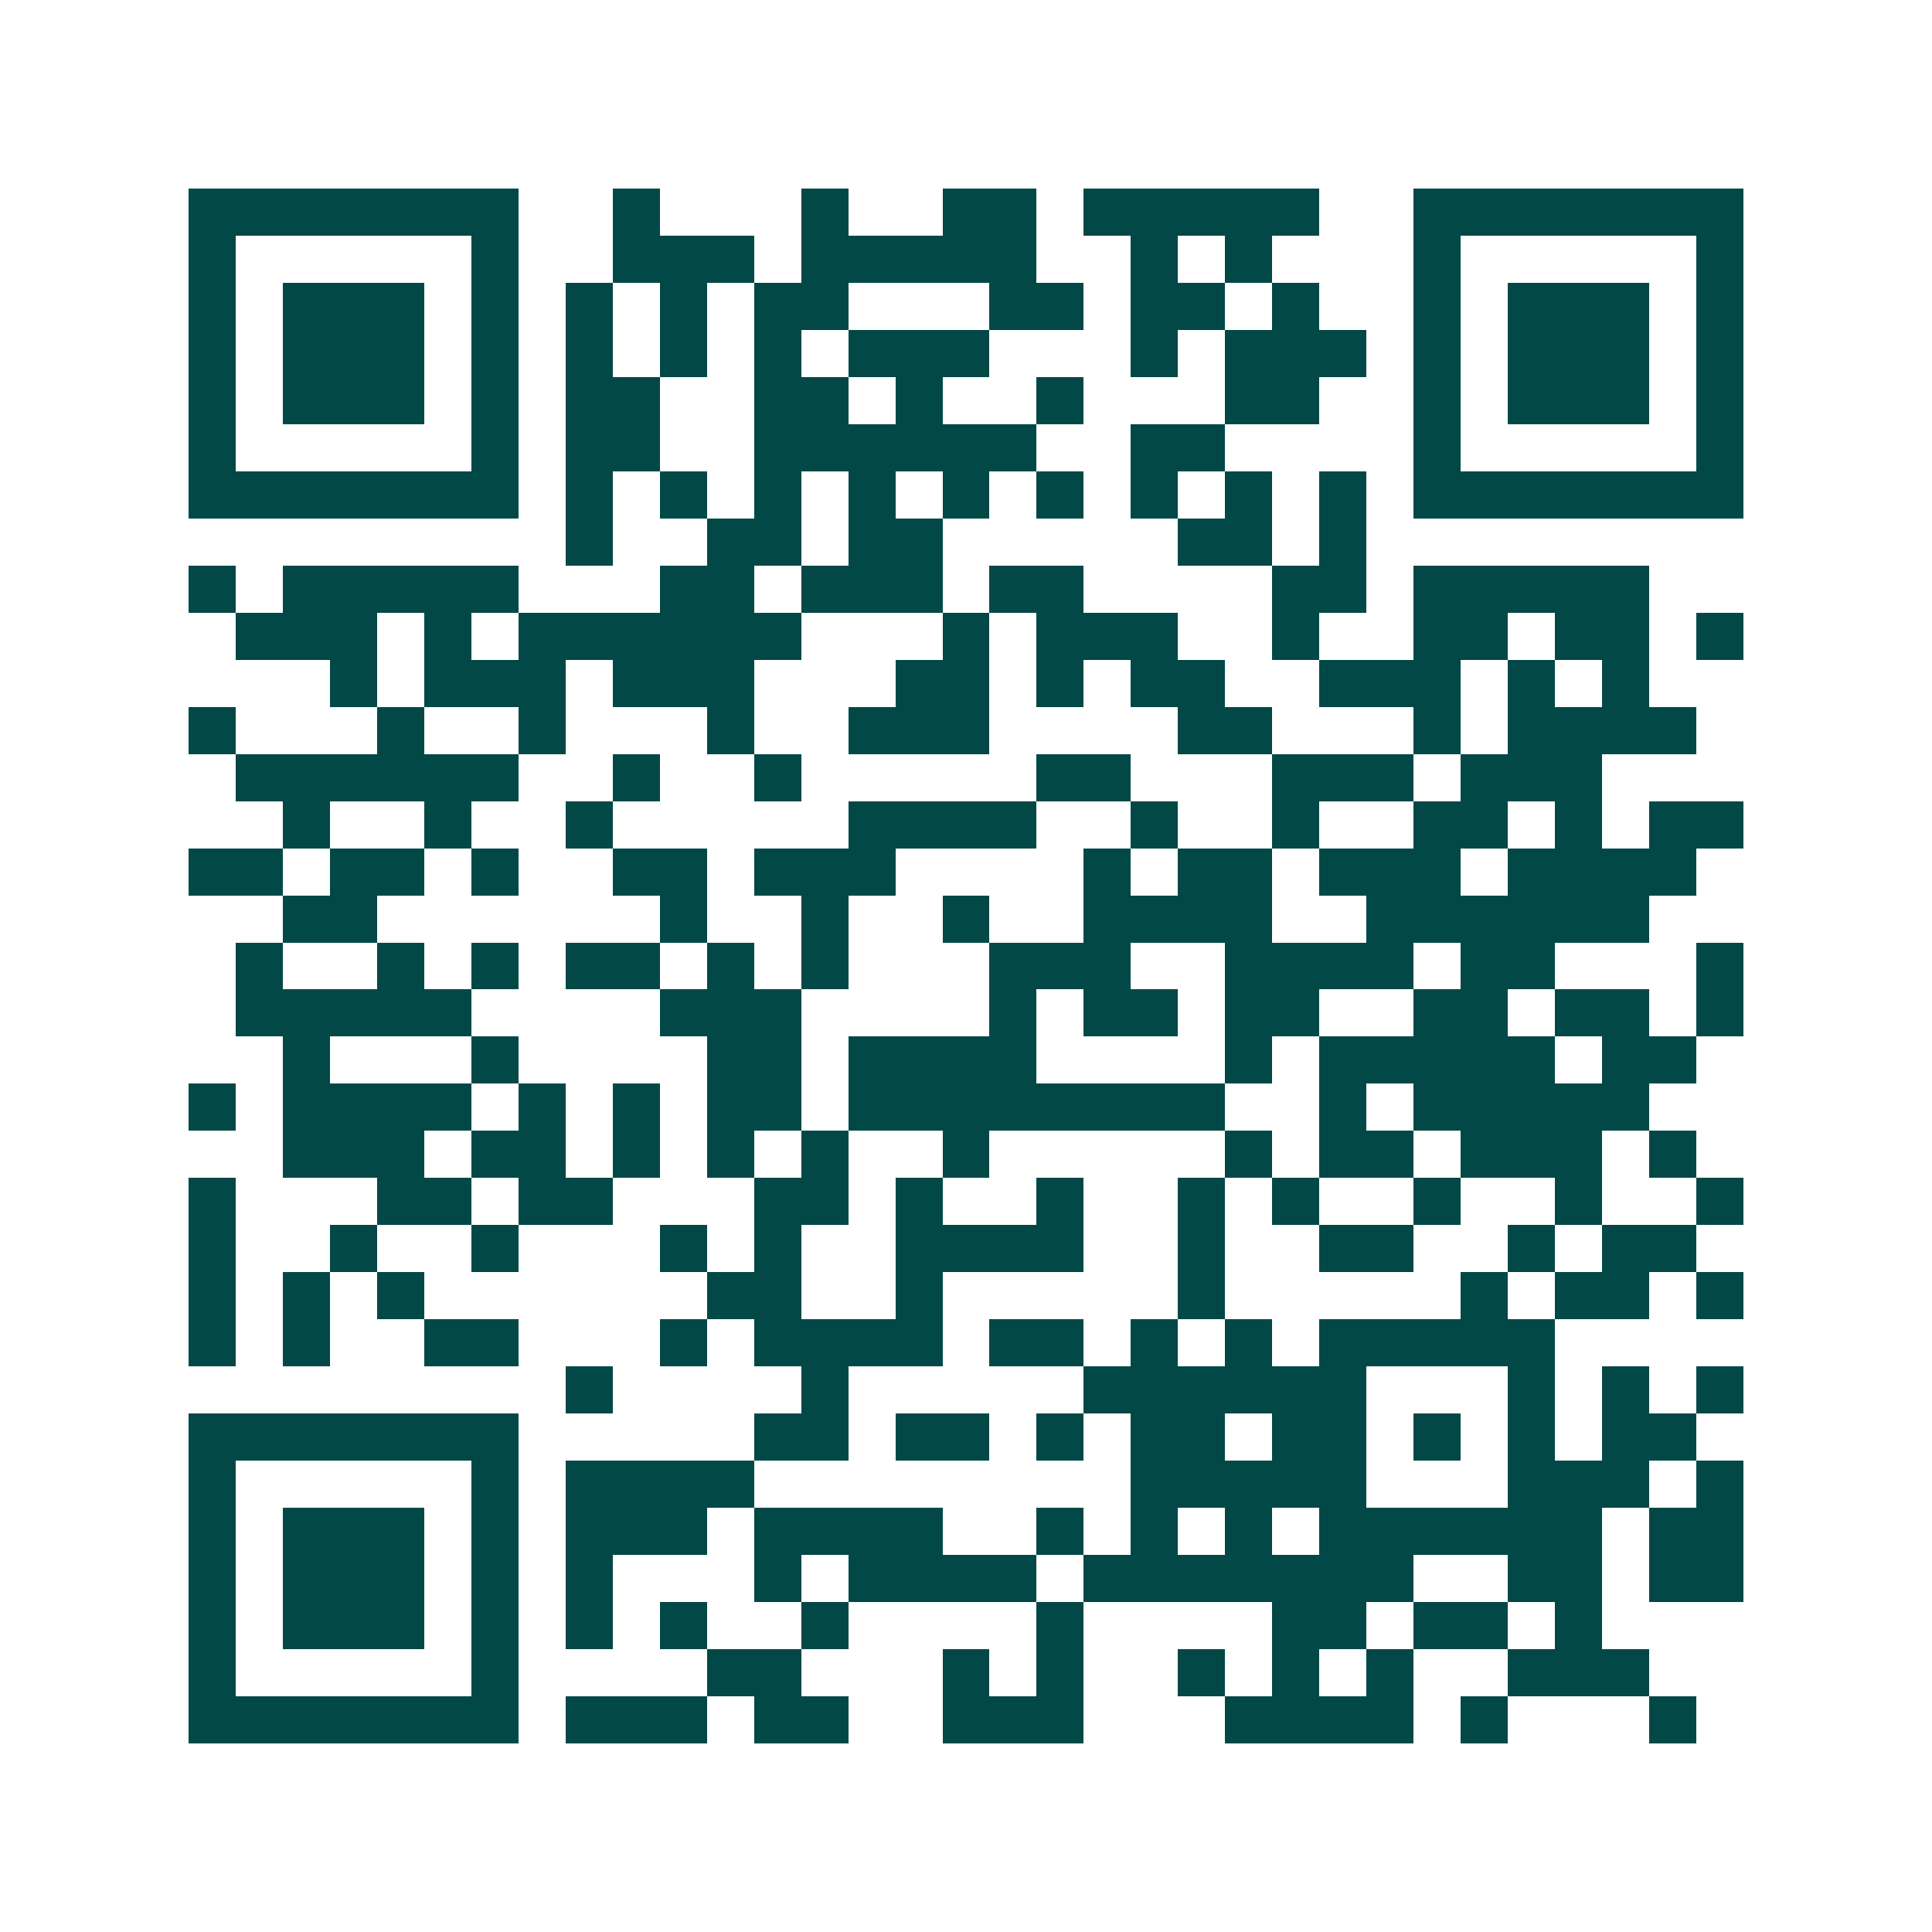 <svg xmlns="http://www.w3.org/2000/svg" width="200" height="200" viewBox="0 0 41 41" shape-rendering="crispEdges"><path fill="#ffffff" d="M0 0h41v41H0z"/><path stroke="#014847" d="M4 4.5h7m2 0h1m3 0h1m2 0h2m1 0h5m2 0h7M4 5.5h1m5 0h1m2 0h3m1 0h5m2 0h1m1 0h1m3 0h1m5 0h1M4 6.5h1m1 0h3m1 0h1m1 0h1m1 0h1m1 0h2m3 0h2m1 0h2m1 0h1m2 0h1m1 0h3m1 0h1M4 7.5h1m1 0h3m1 0h1m1 0h1m1 0h1m1 0h1m1 0h3m3 0h1m1 0h3m1 0h1m1 0h3m1 0h1M4 8.5h1m1 0h3m1 0h1m1 0h2m2 0h2m1 0h1m2 0h1m3 0h2m2 0h1m1 0h3m1 0h1M4 9.5h1m5 0h1m1 0h2m2 0h6m2 0h2m4 0h1m5 0h1M4 10.5h7m1 0h1m1 0h1m1 0h1m1 0h1m1 0h1m1 0h1m1 0h1m1 0h1m1 0h1m1 0h7M12 11.5h1m2 0h2m1 0h2m5 0h2m1 0h1M4 12.5h1m1 0h5m3 0h2m1 0h3m1 0h2m4 0h2m1 0h5M5 13.5h3m1 0h1m1 0h6m3 0h1m1 0h3m2 0h1m2 0h2m1 0h2m1 0h1M7 14.5h1m1 0h3m1 0h3m3 0h2m1 0h1m1 0h2m2 0h3m1 0h1m1 0h1M4 15.5h1m3 0h1m2 0h1m3 0h1m2 0h3m4 0h2m3 0h1m1 0h4M5 16.5h6m2 0h1m2 0h1m5 0h2m3 0h3m1 0h3M6 17.5h1m2 0h1m2 0h1m5 0h4m2 0h1m2 0h1m2 0h2m1 0h1m1 0h2M4 18.5h2m1 0h2m1 0h1m2 0h2m1 0h3m4 0h1m1 0h2m1 0h3m1 0h4M6 19.5h2m6 0h1m2 0h1m2 0h1m2 0h4m2 0h6M5 20.5h1m2 0h1m1 0h1m1 0h2m1 0h1m1 0h1m3 0h3m2 0h4m1 0h2m3 0h1M5 21.5h5m4 0h3m4 0h1m1 0h2m1 0h2m2 0h2m1 0h2m1 0h1M6 22.5h1m3 0h1m4 0h2m1 0h4m4 0h1m1 0h5m1 0h2M4 23.5h1m1 0h4m1 0h1m1 0h1m1 0h2m1 0h8m2 0h1m1 0h5M6 24.5h3m1 0h2m1 0h1m1 0h1m1 0h1m2 0h1m5 0h1m1 0h2m1 0h3m1 0h1M4 25.5h1m3 0h2m1 0h2m3 0h2m1 0h1m2 0h1m2 0h1m1 0h1m2 0h1m2 0h1m2 0h1M4 26.5h1m2 0h1m2 0h1m3 0h1m1 0h1m2 0h4m2 0h1m2 0h2m2 0h1m1 0h2M4 27.5h1m1 0h1m1 0h1m6 0h2m2 0h1m5 0h1m5 0h1m1 0h2m1 0h1M4 28.5h1m1 0h1m2 0h2m3 0h1m1 0h4m1 0h2m1 0h1m1 0h1m1 0h5M12 29.5h1m4 0h1m5 0h6m3 0h1m1 0h1m1 0h1M4 30.5h7m5 0h2m1 0h2m1 0h1m1 0h2m1 0h2m1 0h1m1 0h1m1 0h2M4 31.5h1m5 0h1m1 0h4m8 0h5m3 0h3m1 0h1M4 32.5h1m1 0h3m1 0h1m1 0h3m1 0h4m2 0h1m1 0h1m1 0h1m1 0h6m1 0h2M4 33.5h1m1 0h3m1 0h1m1 0h1m3 0h1m1 0h4m1 0h7m2 0h2m1 0h2M4 34.5h1m1 0h3m1 0h1m1 0h1m1 0h1m2 0h1m4 0h1m4 0h2m1 0h2m1 0h1M4 35.5h1m5 0h1m4 0h2m3 0h1m1 0h1m2 0h1m1 0h1m1 0h1m2 0h3M4 36.5h7m1 0h3m1 0h2m2 0h3m3 0h4m1 0h1m3 0h1"/></svg>
